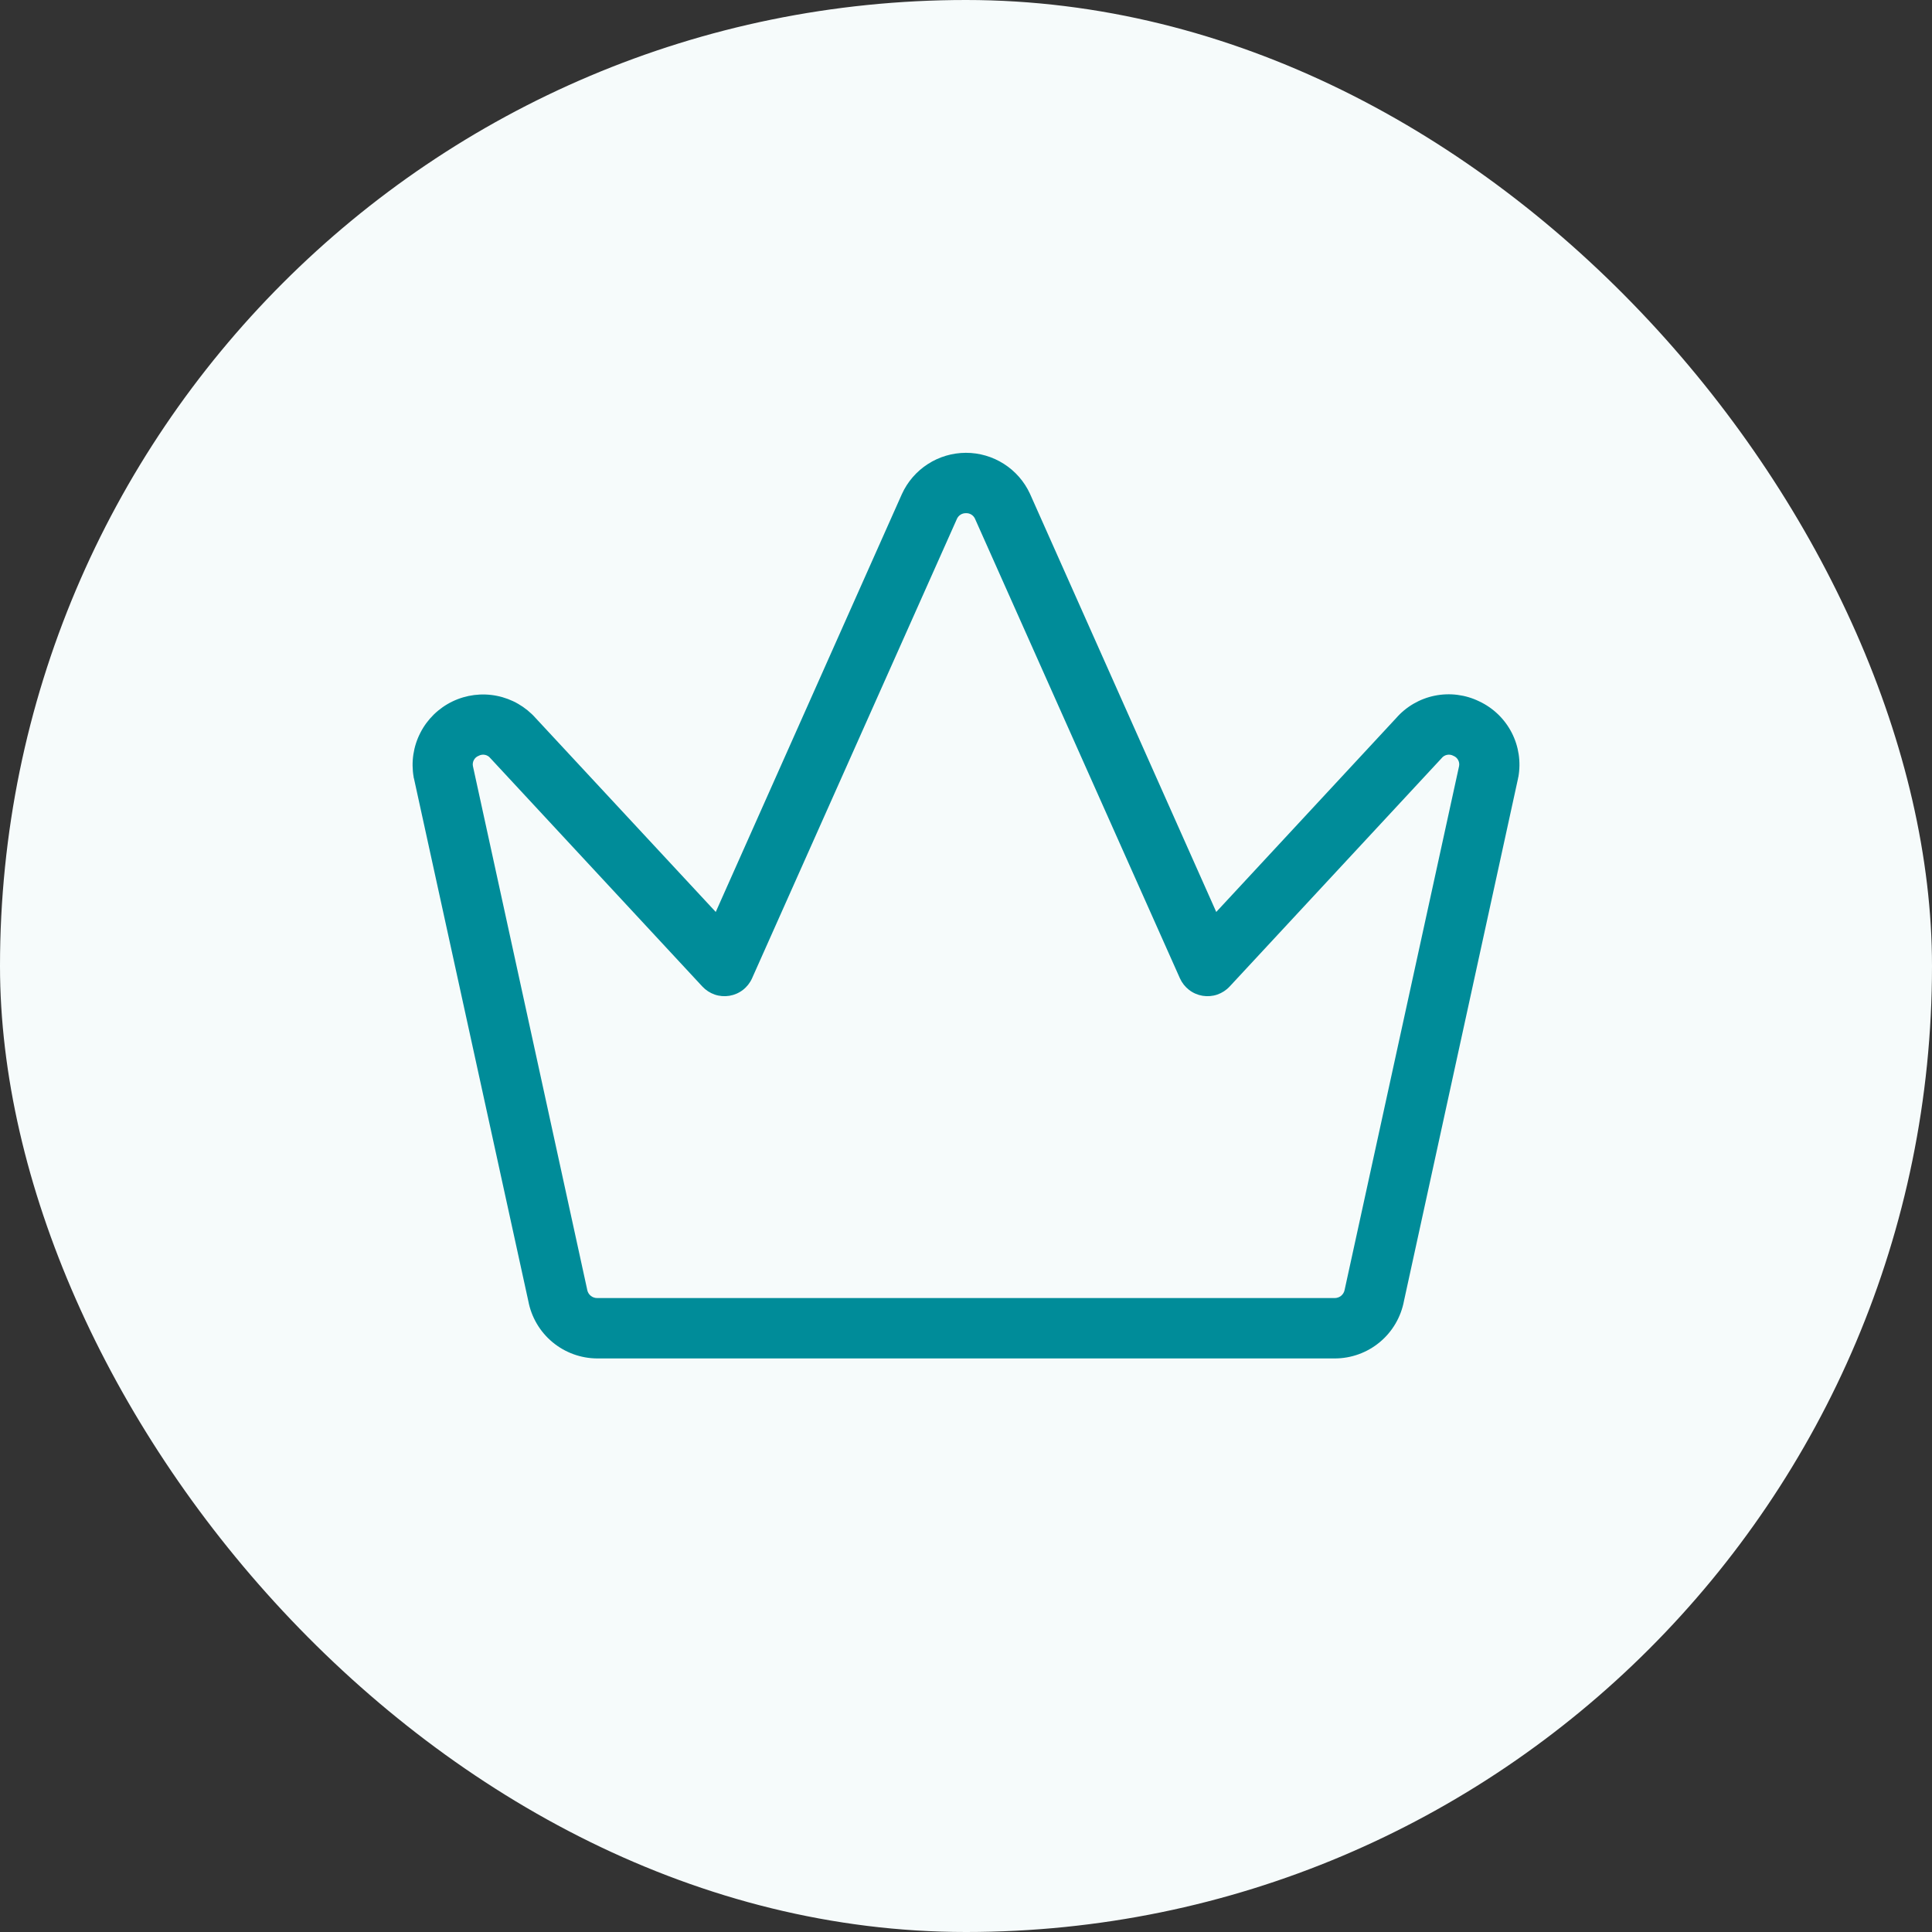 <svg width="72" height="72" viewBox="0 0 72 72" fill="none" xmlns="http://www.w3.org/2000/svg">
<rect x="0" y="0" width="72" height="72" fill="#333333" stroke="none"/>
<rect width="72" height="72" rx="36" fill="#F6FBFB"/>
<path d="M55.125 26.137C54.612 25.887 54.03 25.813 53.47 25.926C52.91 26.039 52.403 26.334 52.028 26.764L45.326 33.986L38.383 18.399C38.172 17.943 37.835 17.557 37.411 17.287C36.988 17.017 36.495 16.874 35.993 16.875C35.49 16.877 34.999 17.022 34.577 17.295C34.155 17.567 33.819 17.955 33.611 18.413L26.674 33.986L19.965 26.764C19.586 26.336 19.077 26.044 18.517 25.932C17.956 25.82 17.374 25.894 16.86 26.142C16.345 26.391 15.925 26.801 15.665 27.31C15.404 27.818 15.317 28.398 15.416 28.961C15.416 28.976 15.416 28.991 15.426 29.006L19.688 48.482C19.8 49.082 20.118 49.625 20.587 50.016C21.056 50.407 21.647 50.623 22.258 50.625H49.742C50.354 50.625 50.948 50.411 51.419 50.019C51.89 49.628 52.209 49.084 52.322 48.482L56.574 29.006C56.574 28.991 56.574 28.976 56.584 28.961C56.686 28.396 56.599 27.812 56.335 27.301C56.071 26.79 55.646 26.381 55.125 26.137ZM54.375 28.554L50.121 48.021C50.117 48.035 50.114 48.05 50.111 48.066C50.096 48.153 50.049 48.233 49.981 48.289C49.912 48.346 49.825 48.376 49.736 48.375H22.258C22.169 48.376 22.082 48.346 22.014 48.289C21.945 48.233 21.899 48.153 21.883 48.066C21.881 48.05 21.878 48.035 21.874 48.021L17.625 28.554C17.609 28.476 17.621 28.394 17.66 28.323C17.698 28.252 17.76 28.197 17.835 28.168C17.907 28.128 17.992 28.114 18.073 28.131C18.154 28.147 18.227 28.192 18.277 28.258L18.3 28.282L26.175 36.765C26.302 36.901 26.46 37.004 26.636 37.065C26.812 37.125 27 37.14 27.184 37.11C27.368 37.079 27.541 37.004 27.688 36.89C27.835 36.776 27.952 36.627 28.027 36.458L35.659 19.343C35.687 19.276 35.735 19.22 35.796 19.181C35.857 19.142 35.928 19.123 36 19.125C36.07 19.122 36.139 19.14 36.198 19.176C36.258 19.213 36.305 19.266 36.334 19.329L43.972 36.458C44.048 36.627 44.165 36.776 44.312 36.89C44.459 37.004 44.632 37.079 44.816 37.11C45 37.14 45.188 37.125 45.364 37.065C45.54 37.004 45.699 36.901 45.825 36.765L53.7 28.282L53.722 28.258C53.773 28.192 53.846 28.147 53.927 28.131C54.008 28.114 54.093 28.128 54.165 28.168C54.24 28.197 54.302 28.252 54.34 28.323C54.379 28.394 54.391 28.476 54.375 28.554Z" fill="#008C99"/>
</svg>
